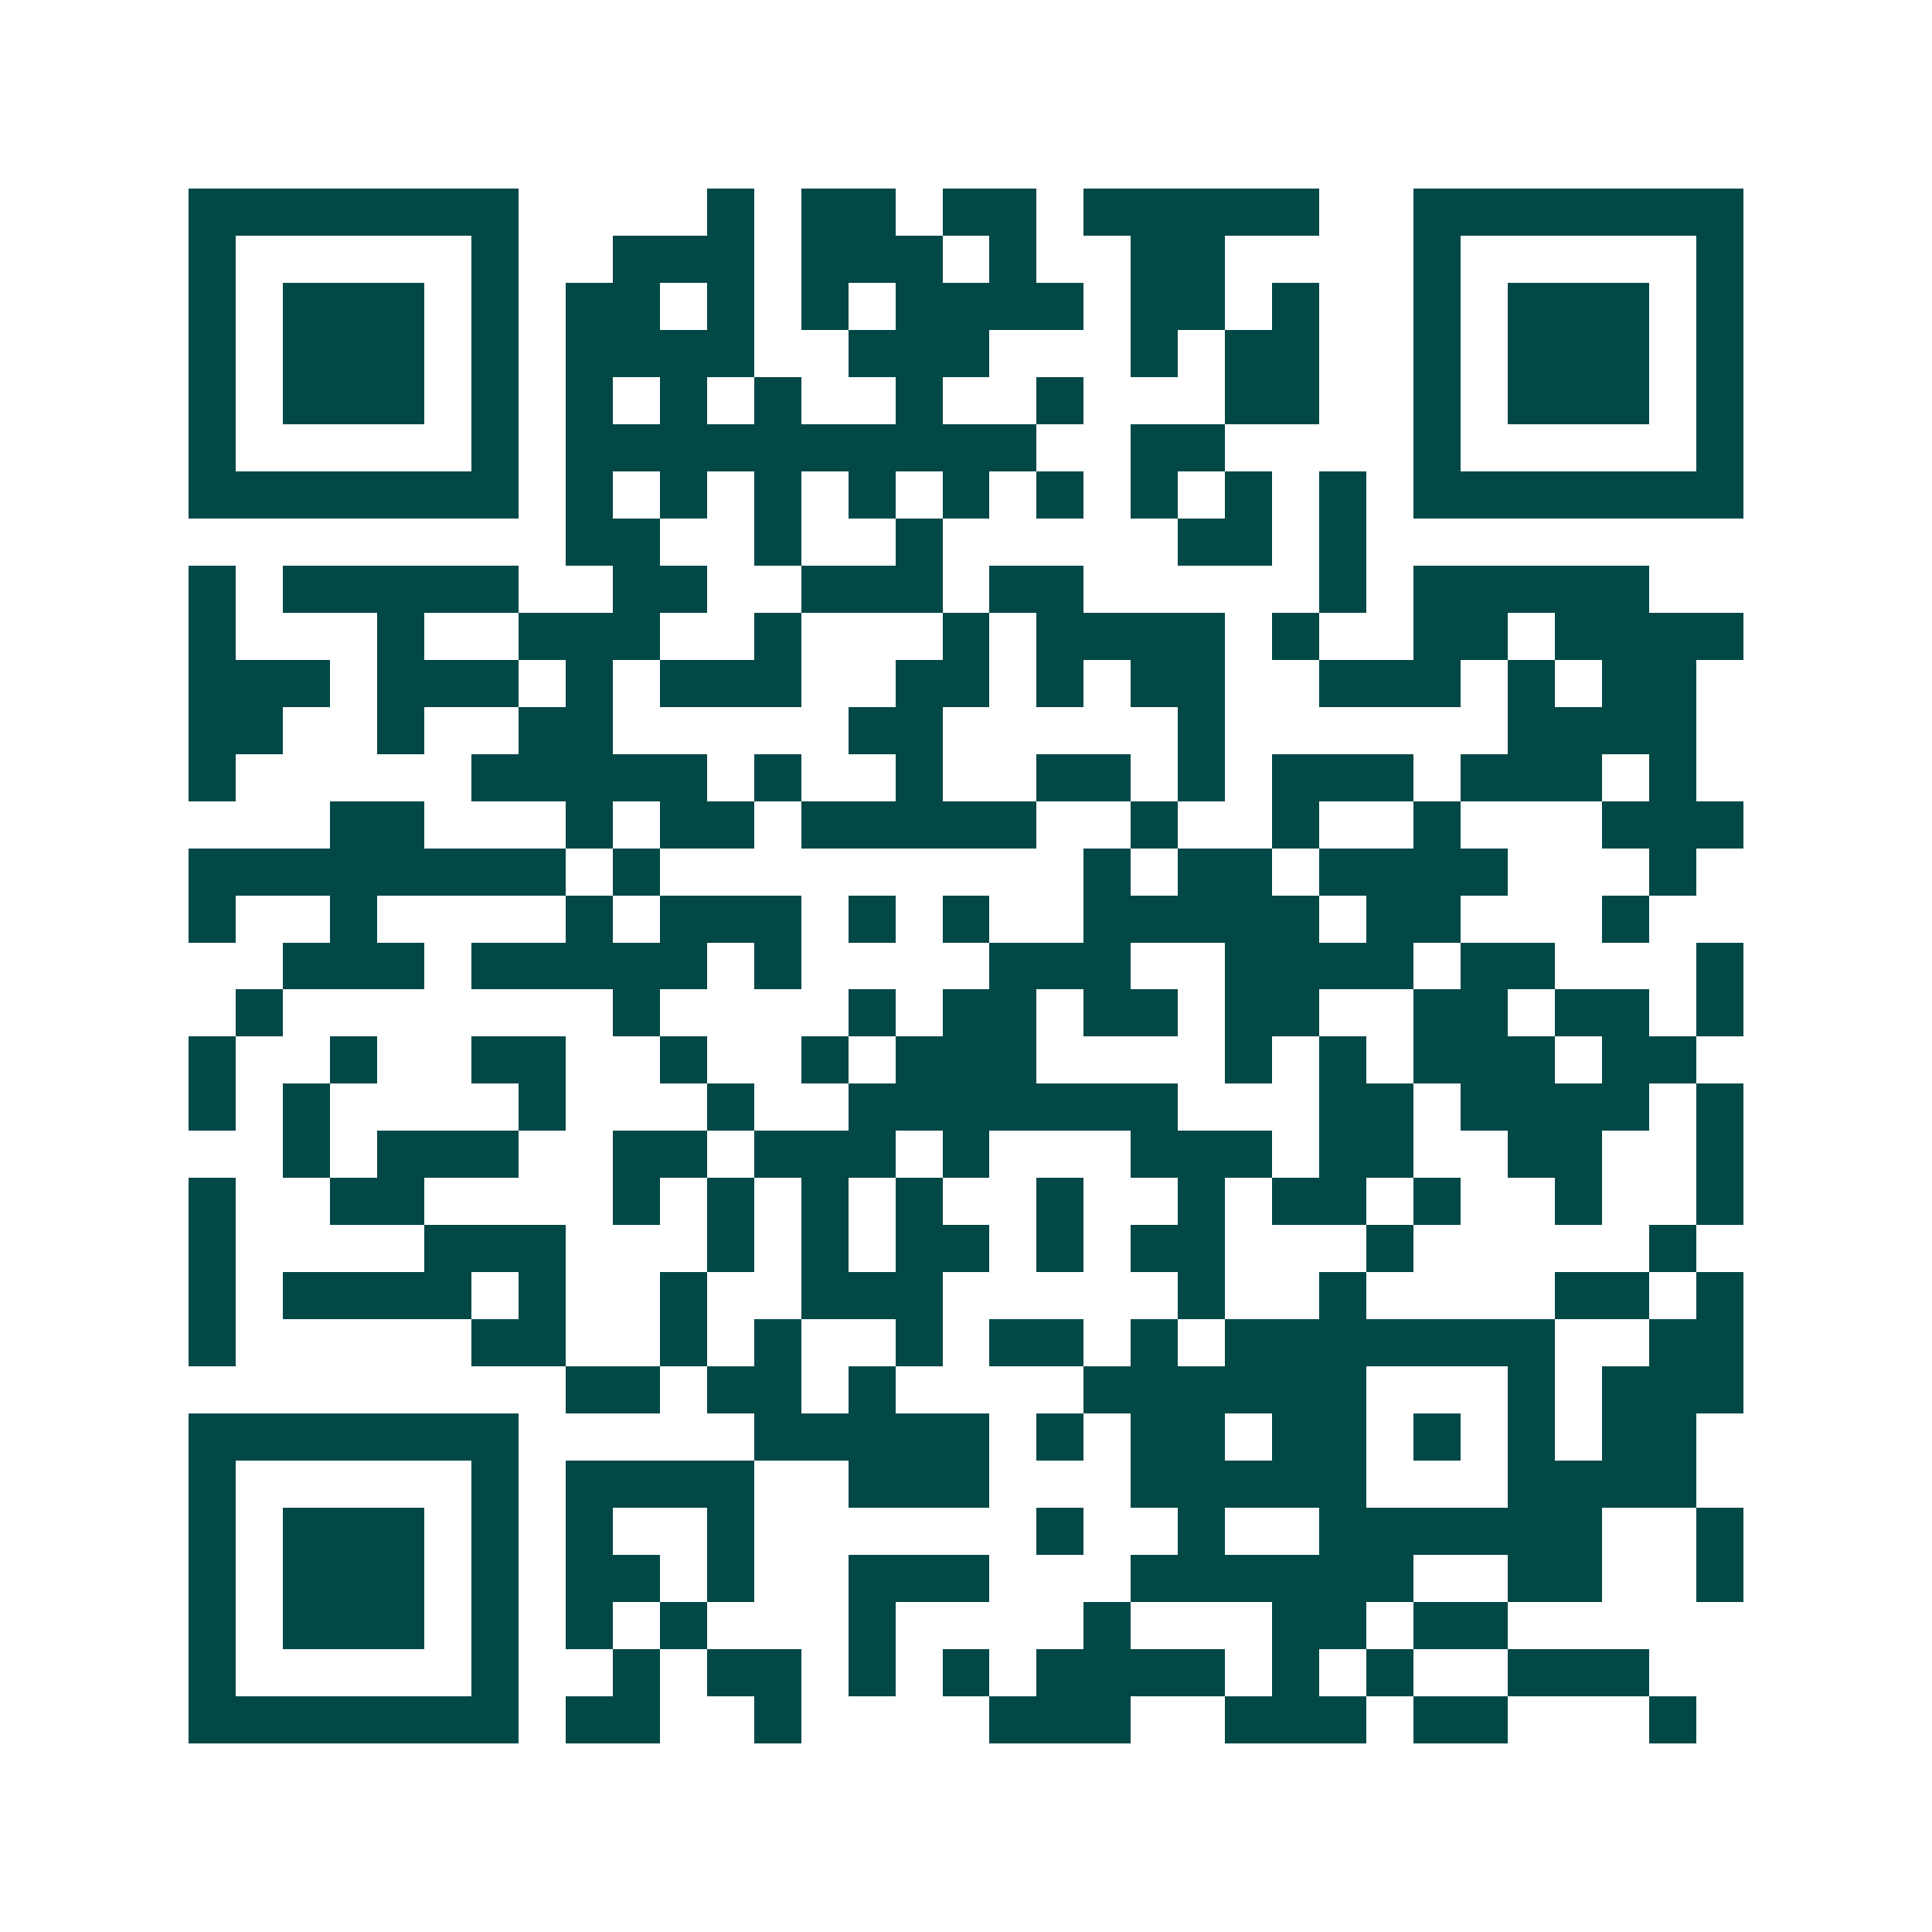 <svg xmlns="http://www.w3.org/2000/svg" width="200" height="200" viewBox="0 0 41 41" shape-rendering="crispEdges"><path fill="#ffffff" d="M0 0h41v41H0z"/><path stroke="#014847" d="M4 4.5h7m4 0h1m1 0h2m1 0h2m1 0h5m2 0h7M4 5.5h1m5 0h1m2 0h3m1 0h3m1 0h1m2 0h2m4 0h1m5 0h1M4 6.5h1m1 0h3m1 0h1m1 0h2m1 0h1m1 0h1m1 0h4m1 0h2m1 0h1m2 0h1m1 0h3m1 0h1M4 7.5h1m1 0h3m1 0h1m1 0h4m2 0h3m3 0h1m1 0h2m2 0h1m1 0h3m1 0h1M4 8.5h1m1 0h3m1 0h1m1 0h1m1 0h1m1 0h1m2 0h1m2 0h1m3 0h2m2 0h1m1 0h3m1 0h1M4 9.5h1m5 0h1m1 0h10m2 0h2m4 0h1m5 0h1M4 10.5h7m1 0h1m1 0h1m1 0h1m1 0h1m1 0h1m1 0h1m1 0h1m1 0h1m1 0h1m1 0h7M12 11.5h2m2 0h1m2 0h1m5 0h2m1 0h1M4 12.5h1m1 0h5m2 0h2m2 0h3m1 0h2m5 0h1m1 0h5M4 13.5h1m3 0h1m2 0h3m2 0h1m3 0h1m1 0h4m1 0h1m2 0h2m1 0h4M4 14.5h3m1 0h3m1 0h1m1 0h3m2 0h2m1 0h1m1 0h2m2 0h3m1 0h1m1 0h2M4 15.5h2m2 0h1m2 0h2m5 0h2m5 0h1m6 0h4M4 16.5h1m5 0h5m1 0h1m2 0h1m2 0h2m1 0h1m1 0h3m1 0h3m1 0h1M7 17.5h2m3 0h1m1 0h2m1 0h5m2 0h1m2 0h1m2 0h1m3 0h3M4 18.5h8m1 0h1m9 0h1m1 0h2m1 0h4m3 0h1M4 19.5h1m2 0h1m4 0h1m1 0h3m1 0h1m1 0h1m2 0h5m1 0h2m3 0h1M6 20.5h3m1 0h5m1 0h1m4 0h3m2 0h4m1 0h2m3 0h1M5 21.5h1m7 0h1m4 0h1m1 0h2m1 0h2m1 0h2m2 0h2m1 0h2m1 0h1M4 22.5h1m2 0h1m2 0h2m2 0h1m2 0h1m1 0h3m4 0h1m1 0h1m1 0h3m1 0h2M4 23.5h1m1 0h1m4 0h1m3 0h1m2 0h7m3 0h2m1 0h4m1 0h1M6 24.5h1m1 0h3m2 0h2m1 0h3m1 0h1m3 0h3m1 0h2m2 0h2m2 0h1M4 25.5h1m2 0h2m4 0h1m1 0h1m1 0h1m1 0h1m2 0h1m2 0h1m1 0h2m1 0h1m2 0h1m2 0h1M4 26.5h1m4 0h3m3 0h1m1 0h1m1 0h2m1 0h1m1 0h2m3 0h1m5 0h1M4 27.5h1m1 0h4m1 0h1m2 0h1m2 0h3m5 0h1m2 0h1m4 0h2m1 0h1M4 28.5h1m5 0h2m2 0h1m1 0h1m2 0h1m1 0h2m1 0h1m1 0h7m2 0h2M12 29.5h2m1 0h2m1 0h1m4 0h6m3 0h1m1 0h3M4 30.5h7m5 0h5m1 0h1m1 0h2m1 0h2m1 0h1m1 0h1m1 0h2M4 31.5h1m5 0h1m1 0h4m2 0h3m3 0h5m3 0h4M4 32.5h1m1 0h3m1 0h1m1 0h1m2 0h1m6 0h1m2 0h1m2 0h6m2 0h1M4 33.5h1m1 0h3m1 0h1m1 0h2m1 0h1m2 0h3m3 0h6m2 0h2m2 0h1M4 34.5h1m1 0h3m1 0h1m1 0h1m1 0h1m3 0h1m4 0h1m3 0h2m1 0h2M4 35.5h1m5 0h1m2 0h1m1 0h2m1 0h1m1 0h1m1 0h4m1 0h1m1 0h1m2 0h3M4 36.5h7m1 0h2m2 0h1m4 0h3m2 0h3m1 0h2m3 0h1"/></svg>
